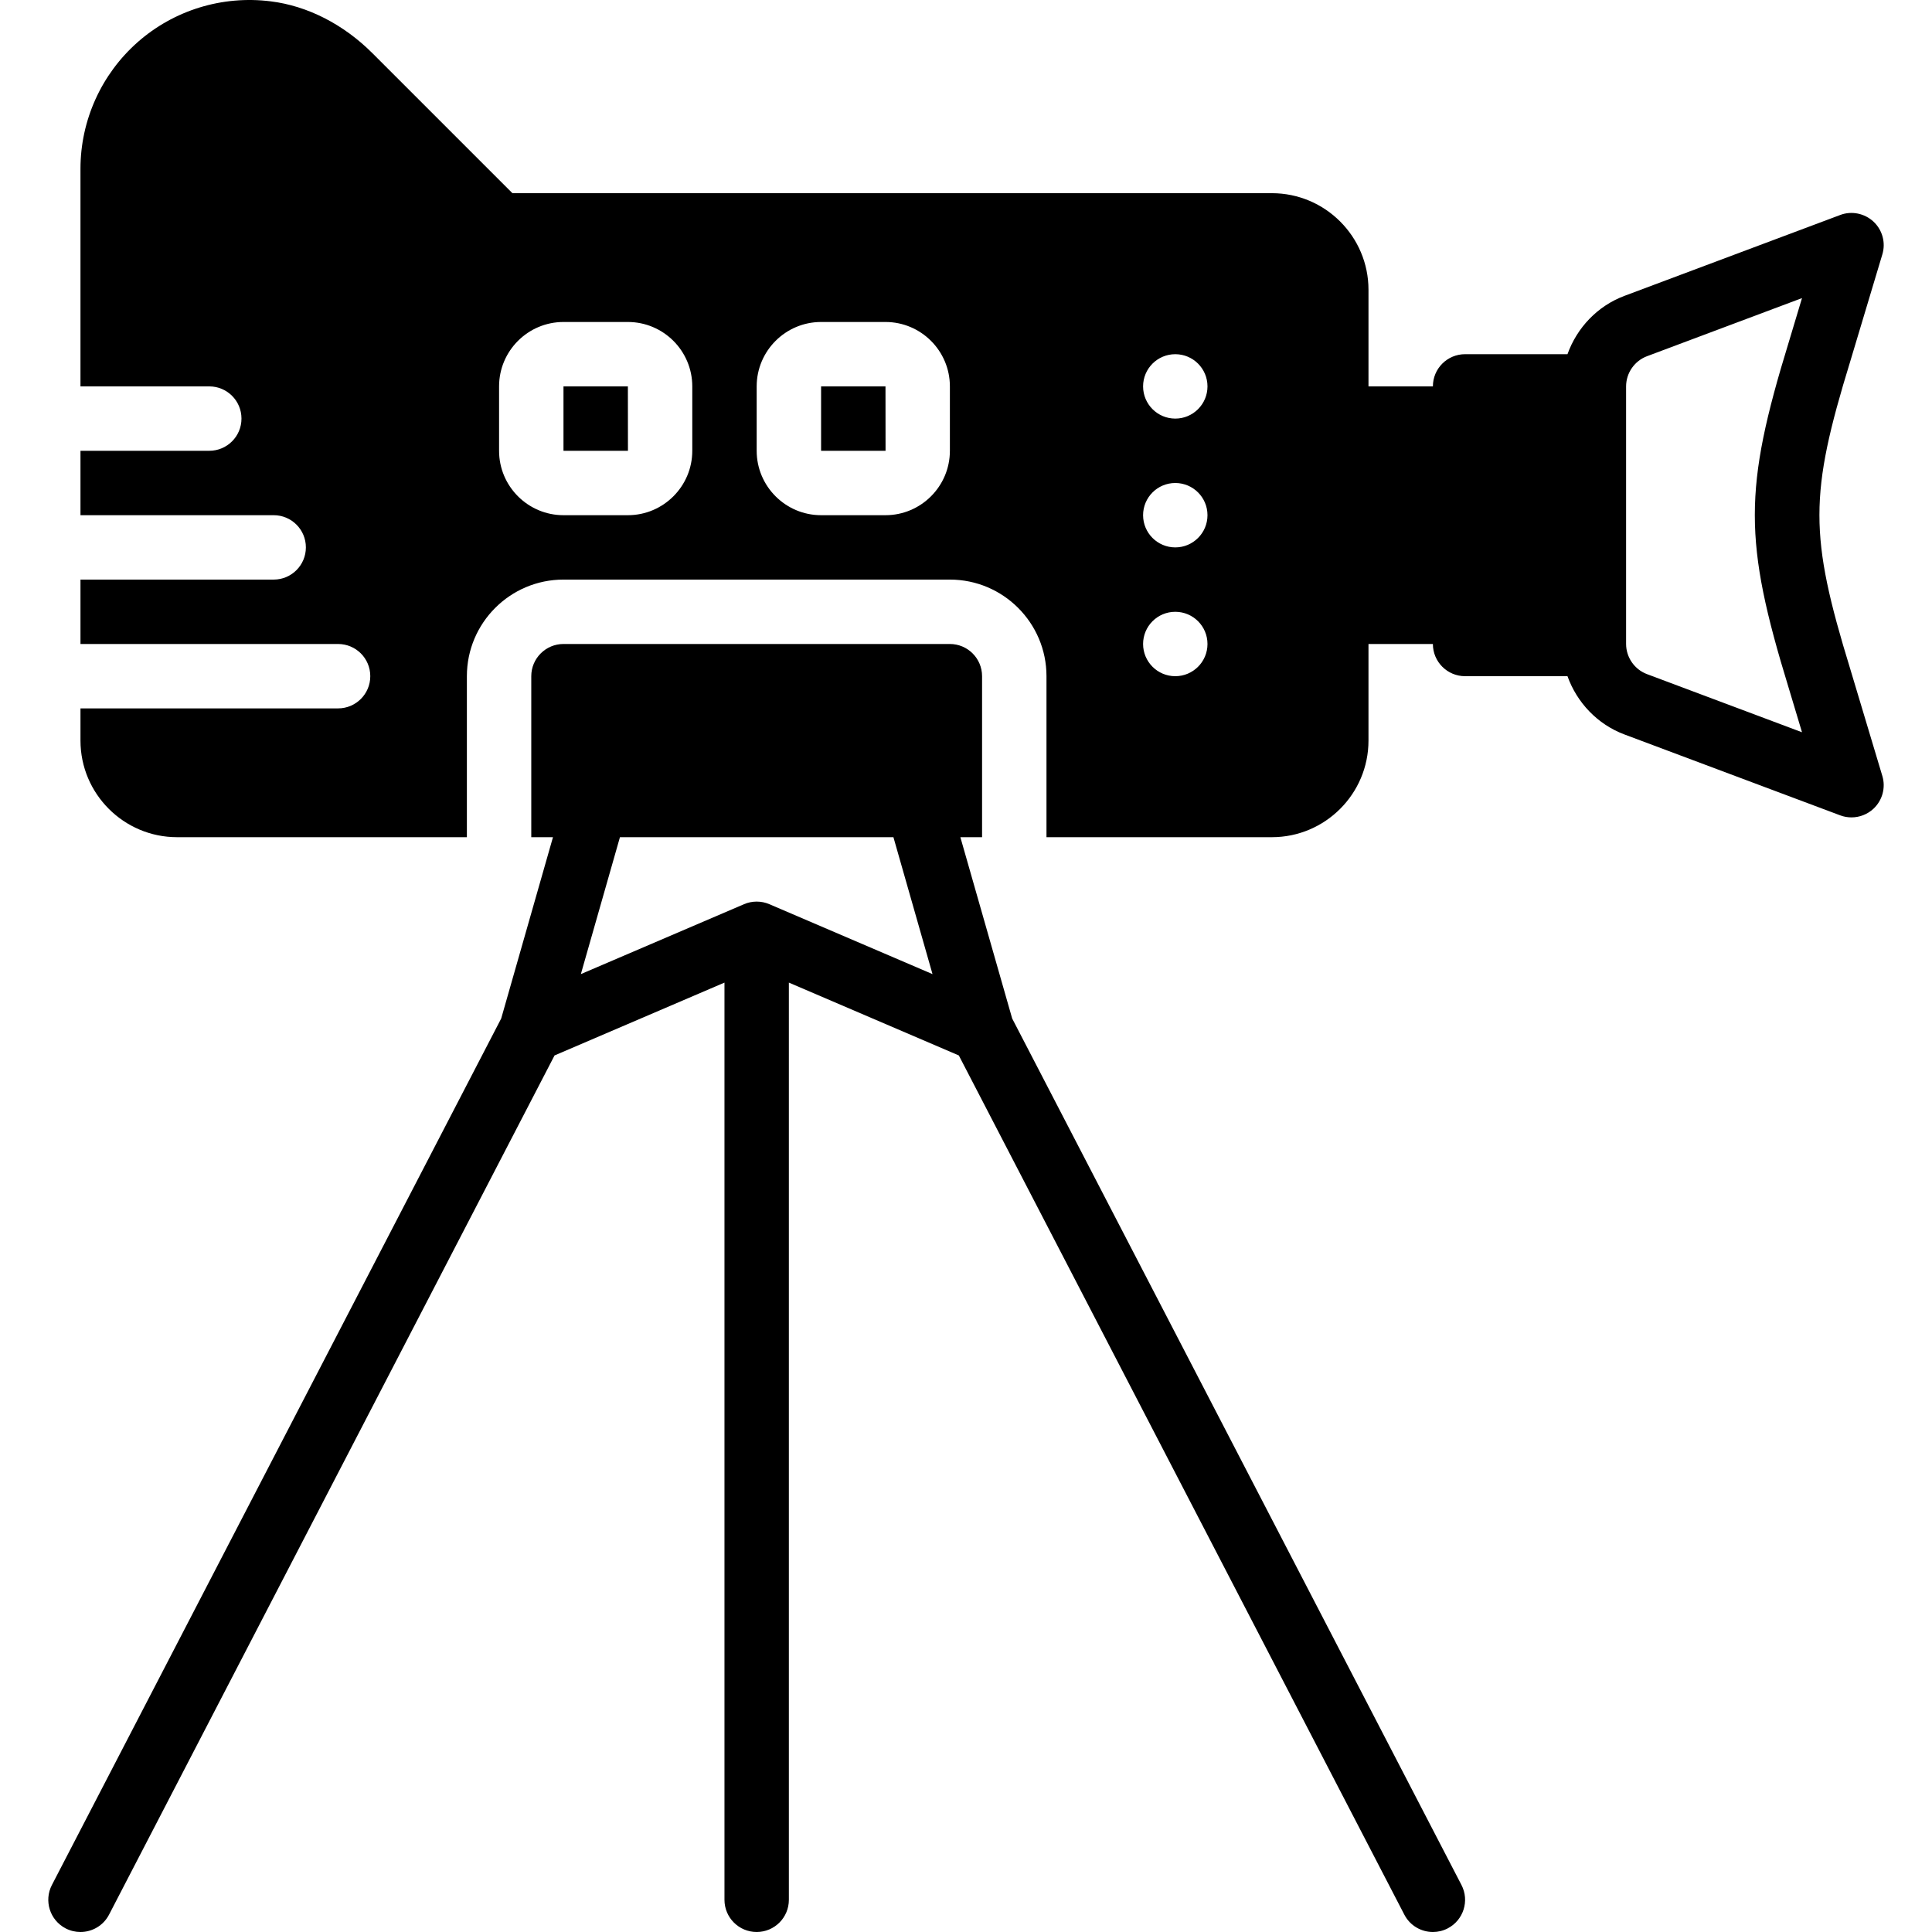 <?xml version="1.0" encoding="iso-8859-1"?>
<!-- Uploaded to: SVG Repo, www.svgrepo.com, Generator: SVG Repo Mixer Tools -->
<svg fill="#000000" height="800px" width="800px" version="1.1" id="Layer_1" xmlns="http://www.w3.org/2000/svg" xmlns:xlink="http://www.w3.org/1999/xlink" 
	 viewBox="0 0 511.995 511.995" xml:space="preserve">
<g>
	<g>
		<g>
			<path d="M268.236,269.912l-13.73-48.051h5.751v-42.667c0-4.71-3.823-8.533-8.533-8.533h-102.4c-4.702,0-8.533,3.823-8.533,8.533
				v42.667h5.751l-13.722,48.051L13.755,499.536c-2.167,4.181-0.538,9.335,3.644,11.503c1.254,0.648,2.594,0.956,3.917,0.956
				c3.089,0,6.067-1.672,7.586-4.608L146.96,279.7l45.03-19.302v243.063c0,4.719,3.823,8.533,8.533,8.533
				c4.719,0,8.533-3.814,8.533-8.533V260.398l45.039,19.302l118.059,227.686c1.51,2.935,4.497,4.608,7.578,4.608
				c1.331,0,2.671-0.307,3.917-0.956c4.19-2.167,5.82-7.322,3.652-11.503L268.236,269.912z M203.886,239.619
				c-1.033-0.444-2.167-0.691-3.362-0.691c-1.186,0-2.321,0.247-3.354,0.691l-43.238,18.526l10.359-36.284h72.474l10.359,36.284
				L203.886,239.619z"/>
			<path d="M490.327,177.277c-10.889-35.448-10.889-46.114,0.017-81.562l8.491-28.297c0.939-3.098,0.026-6.468-2.347-8.687
				c-2.381-2.202-5.82-2.901-8.815-1.758l-57.207,21.444c-7.151,2.688-12.57,8.465-15.07,15.445H388.26
				c-4.719,0-8.533,3.814-8.533,8.533H362.66v-25.6c0-14.123-11.486-25.6-25.6-25.6H135.793L98.716,14.12
				C91.036,6.431,81.461,1.55,71.75,0.356C58.899-1.266,46.065,2.711,36.456,11.193c-9.609,8.491-15.13,20.719-15.13,33.536v57.668
				H55.46c4.719,0,8.533,3.814,8.533,8.533c0,4.71-3.814,8.533-8.533,8.533H21.327v17.067h51.2c4.719,0,8.533,3.814,8.533,8.533
				c0,4.71-3.814,8.533-8.533,8.533h-51.2v17.067h68.267c4.719,0,8.533,3.814,8.533,8.533c0,4.71-3.814,8.533-8.533,8.533H21.327
				v8.533c0,14.114,11.486,25.6,25.6,25.6h76.8v-42.667c0-14.123,11.486-25.6,25.6-25.6h102.4c14.114,0,25.6,11.477,25.6,25.6
				v42.667h59.733c14.114,0,25.6-11.486,25.6-25.6v-25.6h17.067c0,4.71,3.814,8.533,8.533,8.533h27.136
				c2.5,6.972,7.919,12.749,15.078,15.437l57.199,21.444c0.964,0.367,1.98,0.538,2.987,0.538c2.125,0,4.215-0.794,5.828-2.295
				c2.372-2.219,3.285-5.589,2.347-8.687L490.327,177.277z M183.46,119.464c0,9.404-7.654,17.067-17.067,17.067h-17.067
				c-9.404,0-17.067-7.663-17.067-17.067v-17.067c0-9.412,7.663-17.067,17.067-17.067h17.067c9.412,0,17.067,7.654,17.067,17.067
				V119.464z M251.727,119.464c0,9.404-7.654,17.067-17.067,17.067h-17.067c-9.404,0-17.067-7.663-17.067-17.067v-17.067
				c0-9.412,7.663-17.067,17.067-17.067h17.067c9.412,0,17.067,7.654,17.067,17.067V119.464z M311.46,179.197
				c-4.71,0-8.533-3.823-8.533-8.533c0-4.719,3.823-8.533,8.533-8.533s8.533,3.814,8.533,8.533
				C319.993,175.374,316.171,179.197,311.46,179.197z M311.46,145.064c-4.71,0-8.533-3.823-8.533-8.533
				c0-4.719,3.823-8.533,8.533-8.533s8.533,3.814,8.533,8.533C319.993,141.241,316.171,145.064,311.46,145.064z M311.46,110.931
				c-4.71,0-8.533-3.823-8.533-8.533c0-4.719,3.823-8.533,8.533-8.533s8.533,3.814,8.533,8.533
				C319.993,107.108,316.171,110.931,311.46,110.931z M473.995,182.235l3.55,11.819l-41.071-15.403
				c-3.319-1.237-5.547-4.454-5.547-7.987v-68.267c0-3.541,2.227-6.75,5.538-7.996l41.079-15.403l-3.533,11.759
				C462.056,129.653,462.056,143.332,473.995,182.235z"/>
			<polygon points="149.328,102.394 149.328,119.46 166.411,119.46 166.394,102.394 			"/>
			<polygon points="217.594,102.394 217.594,119.46 234.678,119.46 234.661,102.394 			"/>
		</g>
	</g>
</g>
</svg>